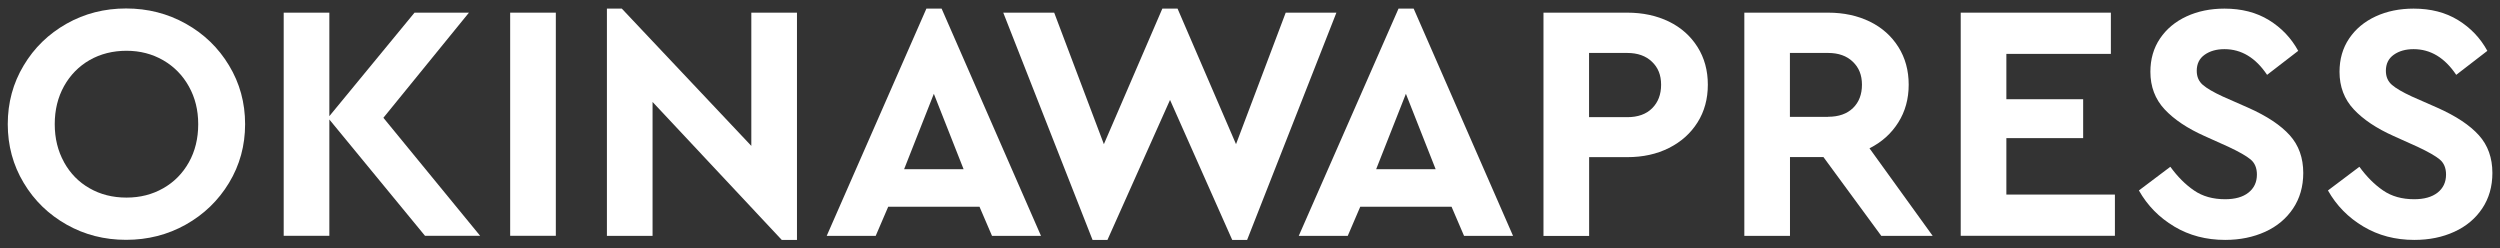 <?xml version="1.0" encoding="UTF-8"?><svg id="_ロゴ" xmlns="http://www.w3.org/2000/svg" viewBox="0 0 322 32"><rect x="0" y="0" width="322" height="32" fill="#333333" stroke="none"/><defs><style>.cls-1{fill:#fff;}</style></defs><path class="cls-1" d="M8.58,28.93c-2.32-1.31-4.17-3.1-5.53-5.38-1.37-2.28-2.05-4.8-2.05-7.56s.68-5.28,2.05-7.56c1.36-2.28,3.21-4.07,5.53-5.38,2.32-1.31,4.88-1.96,7.66-1.96s5.35.65,7.69,1.96c2.34,1.31,4.2,3.1,5.57,5.38,1.38,2.28,2.07,4.8,2.07,7.56s-.69,5.28-2.07,7.56c-1.38,2.28-3.24,4.07-5.57,5.38-2.34,1.31-4.9,1.96-7.69,1.96s-5.34-.65-7.66-1.96ZM8.25,20.9c.8,1.44,1.89,2.56,3.29,3.35,1.39.8,2.98,1.2,4.75,1.2s3.32-.4,4.73-1.2c1.41-.8,2.51-1.92,3.31-3.35s1.2-3.07,1.2-4.9-.4-3.42-1.2-4.86-1.9-2.56-3.31-3.38c-1.41-.81-2.98-1.22-4.73-1.22s-3.35.4-4.75,1.2c-1.39.8-2.49,1.92-3.29,3.35-.8,1.44-1.2,3.07-1.2,4.9s.4,3.46,1.2,4.9Z"/><path class="cls-1" d="M42.42,15.39v14.98h-5.88V1.63h5.88v13.33L53.39,1.63h7.01l-11.02,13.54,12.46,15.2h-7.1l-12.32-14.98Z"/><path class="cls-1" d="M65.71,1.63h5.88v28.74h-5.88V1.63Z"/><path class="cls-1" d="M84.05,13.13v17.25h-5.88V1.11h1.92l16.68,17.68V1.63h5.88v29.27h-1.96l-16.64-17.77Z"/><path class="cls-1" d="M119.32,1.11h1.96l12.8,29.27h-6.31l-1.61-3.75h-11.76l-1.61,3.75h-6.31L119.32,1.11ZM124.11,21.79l-3.83-9.71-3.83,9.71h7.66Z"/><path class="cls-1" d="M129.25,1.63h6.53l6.4,16.94,7.53-17.46h1.96l7.53,17.46,6.4-16.94h6.53l-11.5,29.27h-1.92l-8.01-18.03-8.06,18.03h-1.92l-11.5-29.27Z"/><path class="cls-1" d="M180.12,1.11h1.96l12.8,29.27h-6.31l-1.61-3.75h-11.76l-1.61,3.75h-6.31l12.85-29.27ZM184.91,21.79l-3.83-9.71-3.83,9.71h7.66Z"/><path class="cls-1" d="M198.8,1.63h10.8c2,0,3.79.39,5.36,1.15,1.57.77,2.79,1.86,3.68,3.27.89,1.41,1.33,3.03,1.33,4.86s-.44,3.45-1.33,4.86c-.89,1.41-2.11,2.5-3.68,3.29s-3.35,1.18-5.36,1.18h-4.92v10.15h-5.88V1.63ZM209.6,15.09c1.36,0,2.43-.38,3.2-1.15.77-.77,1.15-1.78,1.15-3.03s-.39-2.21-1.18-2.96c-.78-.75-1.84-1.13-3.18-1.13h-4.92v8.27h4.92Z"/><path class="cls-1" d="M224.67,1.63h10.8c2,0,3.79.39,5.36,1.15,1.57.77,2.79,1.86,3.68,3.27.89,1.41,1.33,3.03,1.33,4.86s-.45,3.46-1.35,4.88c-.9,1.42-2.13,2.53-3.7,3.31l8.14,11.28h-6.62l-7.45-10.15h-4.31v10.15h-5.88V1.63ZM235.47,15.04c1.36,0,2.43-.38,3.2-1.13.77-.75,1.15-1.76,1.15-3s-.39-2.21-1.18-2.96c-.78-.75-1.84-1.13-3.18-1.13h-4.92v8.23h4.92Z"/><path class="cls-1" d="M252.54,1.63h19.34v5.31h-13.46v5.84h9.89v5.01h-9.89v7.27h13.98v5.31h-19.86V1.63Z"/><path class="cls-1" d="M280.04,29.17c-1.93-1.15-3.45-2.69-4.55-4.64l4.05-3.05c.93,1.28,1.94,2.29,3.05,3.05,1.1.76,2.44,1.13,4.01,1.13,1.28,0,2.28-.28,3-.85s1.09-1.34,1.09-2.33c0-.84-.27-1.49-.81-1.94-.54-.45-1.49-.99-2.85-1.63l-3.09-1.39c-2.21-.99-3.92-2.13-5.14-3.44-1.22-1.31-1.83-2.92-1.83-4.83,0-1.63.41-3.06,1.24-4.29.83-1.23,1.97-2.18,3.42-2.85,1.45-.67,3.08-1,4.88-1,2.21,0,4.12.49,5.73,1.48,1.61.99,2.87,2.31,3.77,3.96l-4.01,3.09c-1.48-2.21-3.31-3.31-5.49-3.31-1.02,0-1.87.24-2.55.72-.68.48-1.02,1.17-1.02,2.07,0,.76.26,1.36.78,1.81.52.45,1.38.95,2.57,1.5l3.27,1.44c2.41,1.07,4.2,2.26,5.36,3.55,1.16,1.29,1.74,2.91,1.74,4.86,0,1.74-.44,3.27-1.31,4.57s-2.07,2.31-3.59,3-3.24,1.05-5.16,1.05c-2.44,0-4.62-.57-6.55-1.72Z"/><path class="cls-1" d="M304.39,29.17c-1.93-1.15-3.45-2.69-4.55-4.64l4.05-3.05c.93,1.28,1.94,2.29,3.05,3.05,1.1.76,2.44,1.13,4.01,1.13,1.28,0,2.28-.28,3.01-.85.72-.57,1.09-1.34,1.09-2.33,0-.84-.27-1.49-.81-1.94-.54-.45-1.49-.99-2.85-1.63l-3.09-1.39c-2.21-.99-3.92-2.13-5.14-3.44s-1.83-2.92-1.83-4.83c0-1.63.41-3.06,1.24-4.29.83-1.23,1.97-2.18,3.42-2.85,1.45-.67,3.08-1,4.88-1,2.21,0,4.12.49,5.73,1.48,1.61.99,2.87,2.31,3.77,3.96l-4.01,3.09c-1.48-2.21-3.31-3.31-5.49-3.31-1.02,0-1.87.24-2.55.72-.68.48-1.02,1.17-1.02,2.07,0,.76.26,1.36.78,1.81.52.45,1.38.95,2.57,1.5l3.27,1.44c2.41,1.07,4.2,2.26,5.36,3.55,1.16,1.29,1.74,2.91,1.74,4.86,0,1.74-.44,3.27-1.31,4.57s-2.07,2.31-3.59,3c-1.52.7-3.24,1.05-5.16,1.05-2.44,0-4.62-.57-6.55-1.72Z"/></svg>